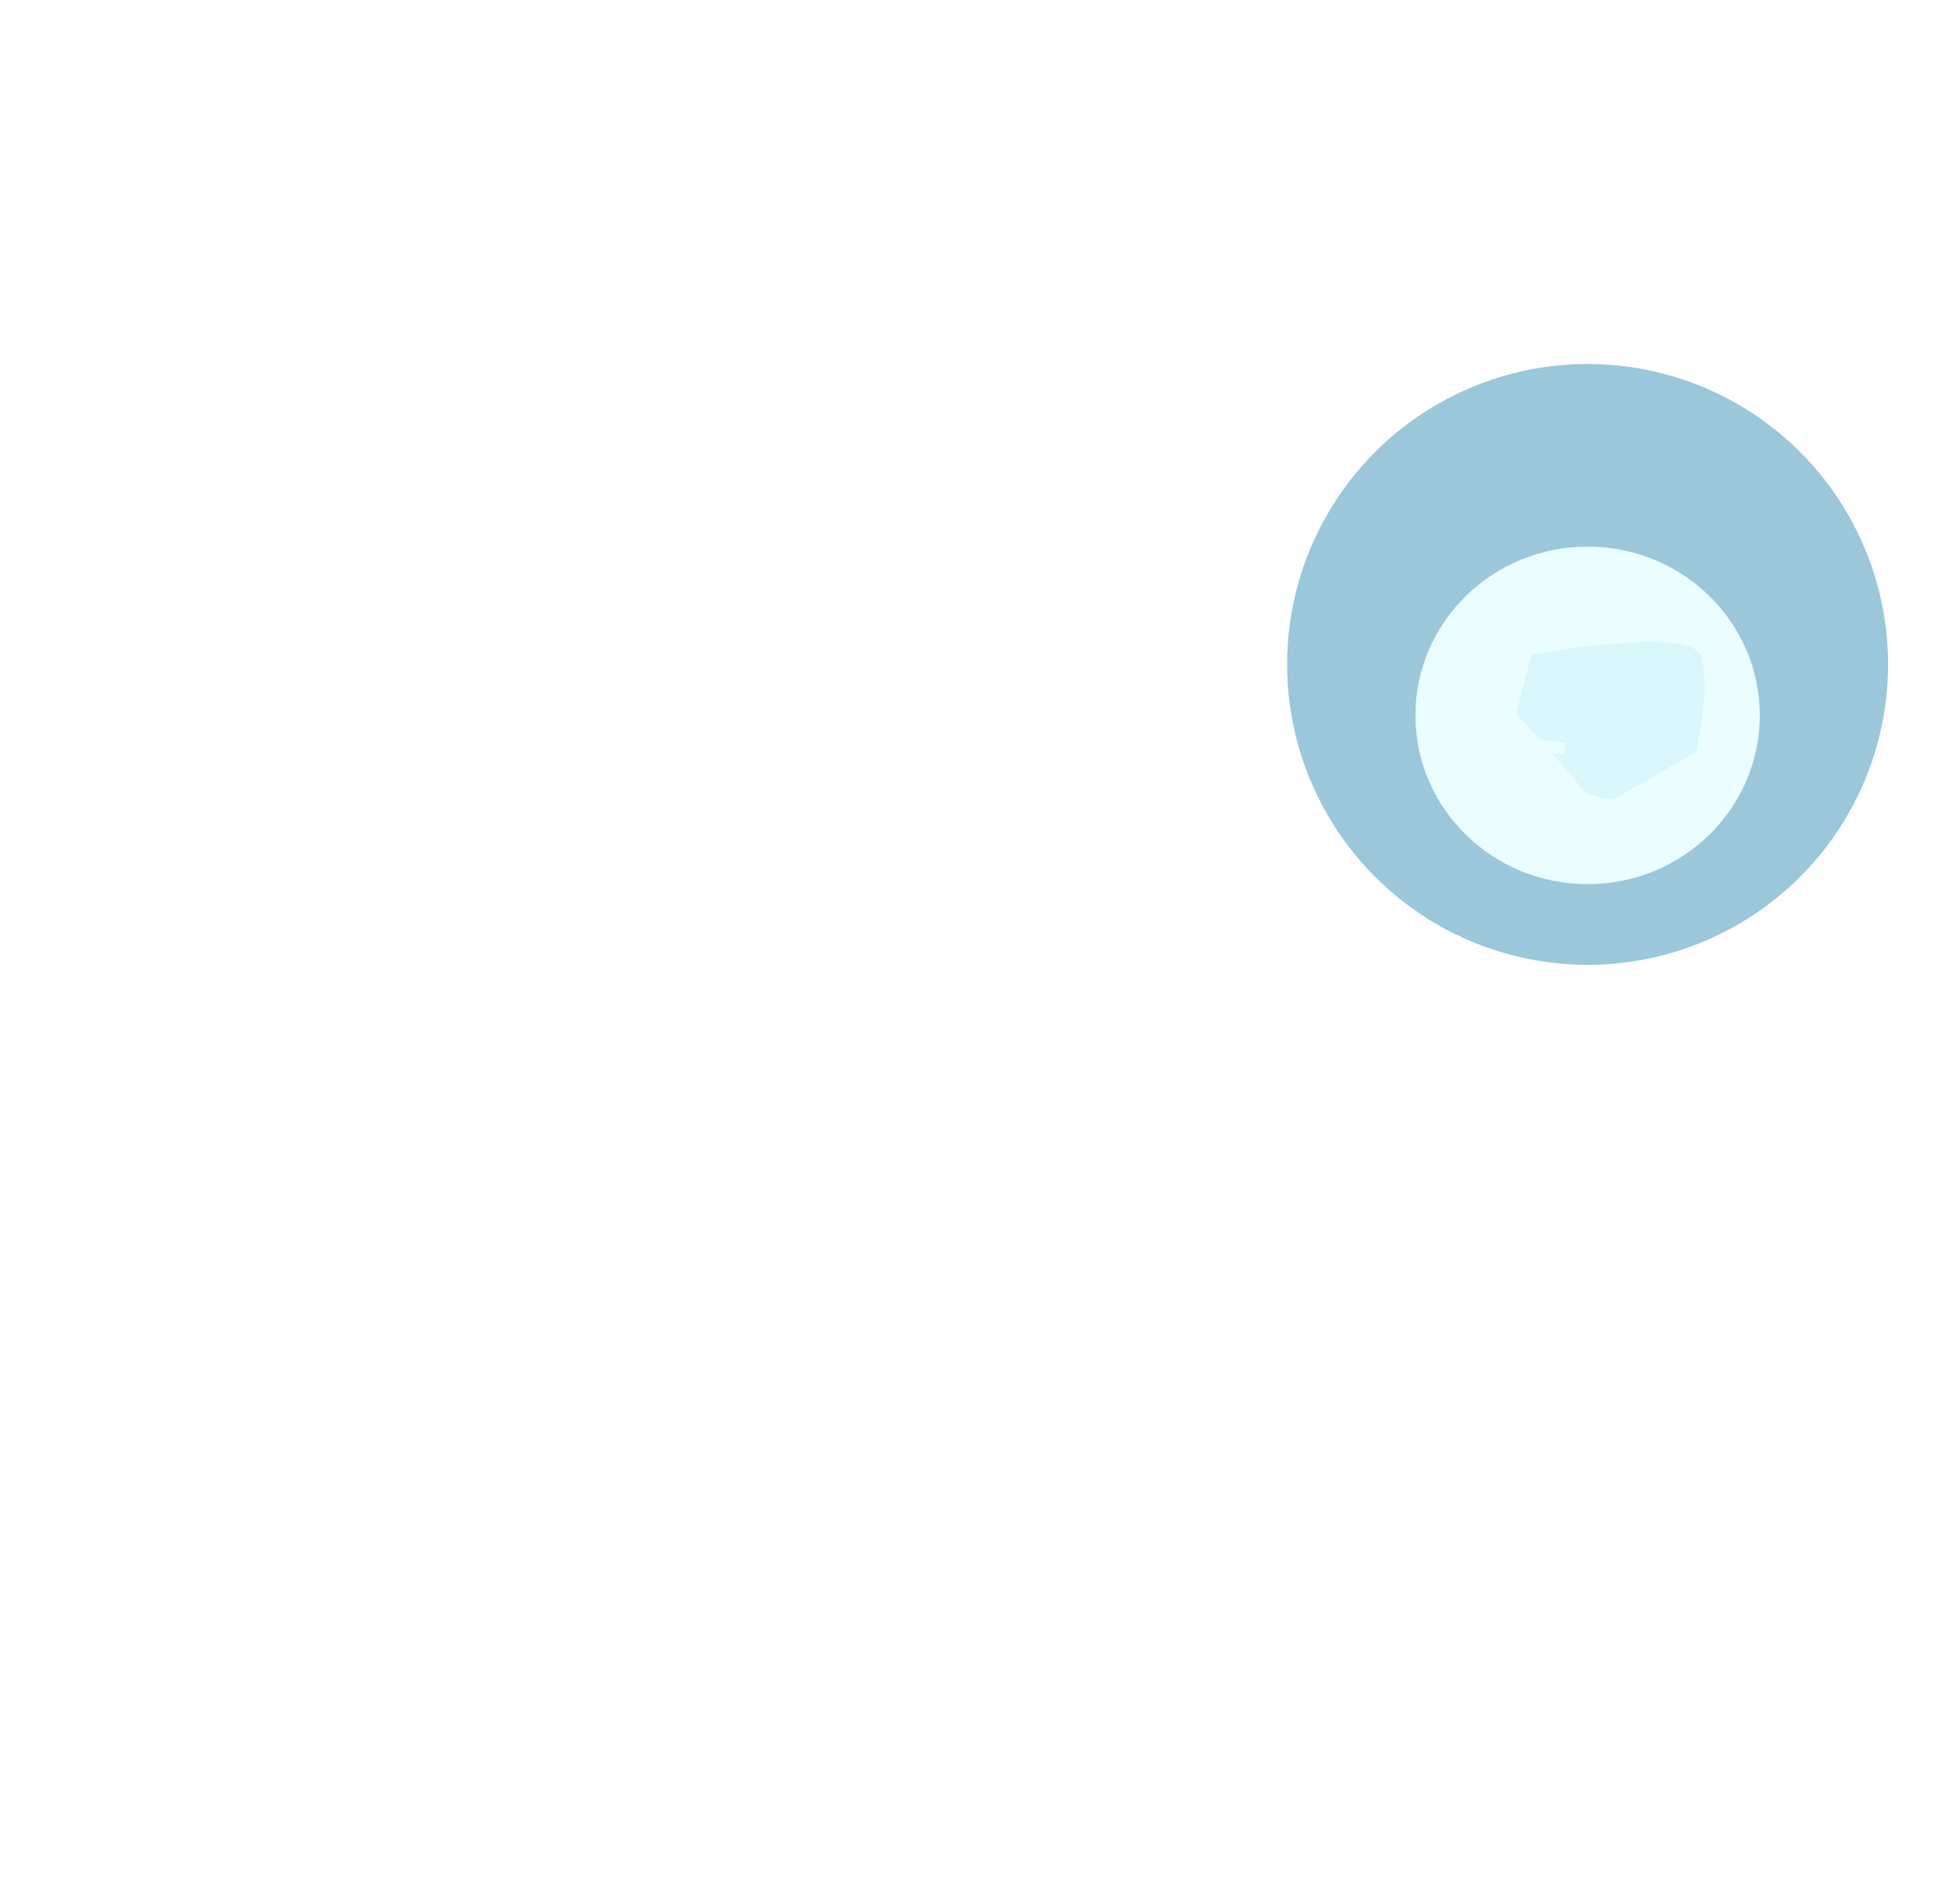 <svg width="164" height="160" viewBox="0 0 164 160" fill="none" xmlns="http://www.w3.org/2000/svg">
<g clip-path="url(#clip0_2746_1537)">
<path d="M128.678 55.011C126.352 54.365 110.272 48.334 108.515 47.262C106.757 46.19 71.412 37.293 65.392 39.026C59.373 40.759 54.643 41.368 49.538 43.741C44.433 46.114 38.631 48.48 35.455 48.108C32.279 47.736 27.638 43.613 26.174 40.568C24.71 37.523 22.101 24.504 19.852 21.949C17.602 19.395 14.871 16.054 13.544 13.434C12.217 10.814 9.838 7.121 8.577 5.423C7.315 3.725 5.544 4.064 5.544 4.064L3.636 4.692L2.289 4.895C2.289 4.895 2.623 8.078 3.034 10.058C3.446 12.038 4.277 15.293 4.277 15.293L4.906 17.2L6.305 20.037L6.868 21.03L7.849 22.592C8.339 23.369 8.693 23.73 8.966 24.58C9.24 25.429 10.43 27.625 10.43 27.625C10.43 27.625 12.888 30.115 13.305 30.675C13.723 31.236 19.781 45.443 20 46.118C21.531 50.791 25.106 55.26 30.537 56.776C34.953 58.007 48.424 54.688 54.796 52.61C54.642 53.807 69.334 48.946 76.793 48.007C84.052 47.09 123.223 58.451 126.183 59.602C129.144 60.752 135.711 60.718 135.711 60.718L128.678 55.028L128.678 55.011Z" stroke="white" stroke-miterlimit="10"/>
<path d="M11.624 10.661L10.19 14.359C10.19 14.359 4.981 17.575 4.276 15.283" stroke="white" stroke-miterlimit="10"/>
<path d="M148.021 51.4C148.021 51.4 135.839 57.18 133.59 57.582" stroke="white" stroke-miterlimit="10"/>
<path d="M24.792 54.531C24.792 54.531 20.541 56.799 17.362 56.964C14.183 57.13 9.418 56.034 9.418 56.034L1.546 58.898" stroke="white" stroke-miterlimit="10"/>
<path d="M133.97 59.293C133.97 59.293 96.448 46.378 91.158 45.472C85.869 44.566 71.928 41.689 66.88 43.338C61.833 44.988 40.441 50.298 38.85 50.817C37.26 51.337 33.454 52.291 29.851 49.351C26.248 46.419 24.234 43.842 22.76 38.446C21.286 33.049 19.129 25.537 19.129 25.537C19.129 25.537 15.891 20.135 13.781 19.063C11.67 17.992 10.191 14.359 10.191 14.359" stroke="white" stroke-miterlimit="10"/>
<path d="M17.143 18.549C17.143 18.549 15.499 27.83 10.421 27.616" stroke="white" stroke-miterlimit="10"/>
<path d="M21.529 25.829C21.529 25.829 21.651 35.191 15.386 34.889" stroke="white" stroke-miterlimit="10"/>
<path d="M26.174 40.568C26.174 40.568 24.501 46.095 20.895 47.304" stroke="white" stroke-miterlimit="10"/>
<path d="M128.676 55.013C128.676 55.013 141.969 52.581 142.873 55.077C143.777 57.574 142.518 63.183 142.518 63.183L135.564 67.166C135.564 67.166 133.394 67.045 132.819 66.22L132.235 65.395L127.4 59.95" fill="#C6E7EE"/>
<path d="M71.152 49.497C71.152 49.497 70.516 51.235 70.704 51.684C70.892 52.132 72.872 54.66 72.79 56.393C72.709 58.125 72.17 59.709 71.984 60.016C71.799 60.324 70.878 61.767 70.878 61.767L70.796 63.121C70.796 63.121 72.402 65.507 72.131 66.715C71.859 67.923 70.577 70.35 70.577 70.35C70.577 70.35 70.135 72.763 70.228 73.441C70.321 74.119 72.019 75.823 71.661 77.562C71.302 79.302 70.285 79.916 70.285 79.916L70.402 82.852C70.402 82.852 72.758 85.975 72.029 88.018C71.3 90.061 70.278 90.826 70.278 90.826L70.394 93.385C70.394 93.385 72.088 95.542 71.742 98.105C71.395 100.667 70.171 100.085 70.177 100.312C70.183 100.538 70.006 102.5 70.006 102.5C70.006 102.5 71.991 105.557 72.189 107.055C72.387 108.553 71.653 110.076 71.475 110.677C71.298 111.277 70.556 112.497 70.556 112.497C70.556 112.497 72.07 115.188 71.896 116.612C71.723 118.036 70.885 118.436 70.89 118.662C70.896 118.889 70.069 120.708 70.268 121.904C70.466 123.1 72.809 125.03 71.709 127.679C70.609 130.328 70.524 130.935 70.524 130.935C70.524 130.935 73.554 136.762 73.009 138.422C72.463 140.082 70.786 140.184 70.786 140.184L70.991 142.287C70.991 142.287 73.15 144.592 72.803 147.456C72.457 150.321 70.398 149.97 70.398 149.97C70.398 149.97 67.792 150.533 68.126 145.862C68.46 141.192 70.055 142.151 70.055 142.151L69.468 139.226C69.468 139.226 67.42 138.951 67.581 136.394C67.743 133.836 71.097 132.961 69.481 129.223C67.865 125.484 68.241 126.079 68.599 123.97C68.956 121.862 69.872 119.889 68.927 118.402C67.981 116.914 68.153 115.104 68.153 115.104L69.073 113.283C69.073 113.283 70.081 111.309 69.512 110.416C68.943 109.523 67.167 108.721 67.436 106.757C67.705 104.793 70.094 101.002 69.235 99.286C68.376 97.569 67.543 97.809 68.625 92.826C69.707 87.842 69.638 91.078 69.162 89.881C68.687 88.683 67.277 87.426 67.637 86.064C67.997 84.703 69.287 83.259 69.278 81.604C69.269 79.95 69.076 79.275 68.691 78.68C68.306 78.085 66.903 76.752 67.365 75.766C67.827 74.779 69.019 72.809 69.019 72.809L69.542 68.965C69.542 68.965 68.232 68.31 68.497 66.195C68.762 64.08 69.212 62.952 69.212 62.952L69.657 60.311C69.657 60.311 67.864 57.854 68.042 56.271C68.219 54.687 68.94 52.644 68.94 52.644L69.198 50.605L71.051 49.147" fill="white"/>
<path d="M115.608 56.665C115.608 56.665 114.997 58.41 115.202 58.859C115.407 59.307 117.419 61.809 117.371 63.54C117.323 65.272 116.801 66.864 116.624 67.171C116.447 67.478 115.552 68.929 115.552 68.929L115.494 70.283C115.494 70.283 117.142 72.651 116.888 73.859C116.633 75.066 115.394 77.508 115.394 77.508C115.394 77.508 114.994 79.929 115.103 80.598C115.213 81.268 116.936 82.962 116.603 84.701C116.269 86.44 115.269 87.07 115.269 87.07L115.436 89.997C115.436 89.997 117.842 93.094 117.155 95.144C116.469 97.194 115.456 97.976 115.456 97.976L115.614 100.533C115.614 100.533 117.348 102.673 117.036 105.234C116.723 107.795 115.5 107.23 115.505 107.457C115.511 107.684 115.377 109.644 115.377 109.644C115.377 109.644 117.411 112.675 117.634 114.181C117.858 115.687 117.149 117.2 116.98 117.809C116.811 118.418 116.094 119.638 116.094 119.638C116.094 119.638 117.658 122.311 117.501 123.742C117.345 125.174 116.523 125.573 116.529 125.8C116.535 126.027 115.742 127.853 115.957 129.048C116.173 130.244 118.556 132.14 117.499 134.804C116.442 137.469 116.373 138.067 116.373 138.067C116.373 138.067 119.503 143.858 118.983 145.526C118.463 147.194 116.794 147.312 116.794 147.312L117.033 149.414C117.033 149.414 119.233 151.693 118.937 154.556C118.641 157.419 116.583 157.102 116.583 157.102C116.583 157.102 113.986 157.698 114.244 153.021C114.494 148.345 116.106 149.286 116.106 149.286L115.468 146.371C115.468 146.371 113.413 146.122 113.532 143.565C113.651 141.009 116.988 140.092 115.305 136.372C113.622 132.652 114.015 133.247 114.331 131.131C114.646 129.015 115.528 127.035 114.558 125.556C113.587 124.078 113.726 122.268 113.726 122.268L114.611 120.44C114.611 120.44 115.585 118.458 115 117.574C114.415 116.691 112.631 115.905 112.858 113.942C113.085 111.979 115.414 108.157 114.53 106.449C113.647 104.741 112.813 104.989 113.802 99.992C114.791 94.994 114.782 98.237 114.29 97.048C113.797 95.86 112.363 94.611 112.697 93.25C113.032 91.89 114.305 90.421 114.263 88.767C114.22 87.114 114.018 86.438 113.625 85.852C113.232 85.266 111.804 83.942 112.249 82.956C112.694 81.97 113.853 79.984 113.853 79.984L114.317 76.133C114.317 76.133 112.999 75.487 113.222 73.373C113.445 71.259 113.886 70.122 113.886 70.122L114.28 67.475C114.28 67.475 112.445 65.036 112.59 63.453C112.734 61.87 113.429 59.82 113.429 59.82L113.654 57.781L115.481 56.307" fill="white"/>
<path d="M136.536 68.049C136.536 68.049 138.36 73.042 137.779 73.931C137.197 74.819 136.061 74.764 136.061 74.764C136.061 74.764 138.083 78.946 137.639 79.646C137.195 80.346 136.335 81.519 135.245 80.959C135.245 80.959 135.077 84.213 135.854 85.378C136.632 86.542 136.62 88.071 135.726 88.228L134.831 88.386C134.831 88.386 134.35 90.918 134.536 91.635C134.722 92.353 135.858 93.743 135.156 94.525L134.454 95.308C134.454 95.308 137.703 99.861 136.697 101.239C135.691 102.617 134.151 102.85 134.151 102.85C134.151 102.85 135.319 108.111 134.253 108.777C133.186 109.442 131.147 108.21 131.345 107.407C131.543 106.604 132.523 105.529 132.629 104.409C132.735 103.289 133.291 102.704 133.291 102.704C133.291 102.704 130.55 102.261 130.787 101.046C131.025 99.83 132.576 99.396 132.714 97.872C132.851 96.348 133.599 95.061 133.599 95.061C133.599 95.061 132.65 94.405 132.742 93.386C132.833 92.368 133.157 91.57 133.323 91.171C133.489 90.772 133.653 90.272 133.819 89.865C133.985 89.457 134.123 89.269 134.036 88.851C133.95 88.433 133.618 87.913 133.618 87.913C133.618 87.913 132.118 87.733 132.654 86.031C133.19 84.329 134.242 82.437 134.242 82.437L134.431 80.299C134.431 80.299 133.155 79.013 133.473 78.308C133.791 77.603 134.261 76.608 134.539 76.315C134.817 76.022 134.639 76.623 134.817 76.022L134.995 75.421C134.995 75.421 133.162 74.721 133.42 73.303C133.678 71.885 134.463 70.085 134.624 69.787C134.784 69.489 135.246 68.494 135.412 68.087C135.577 67.679 135.609 67.284 135.609 67.284" fill="white"/>
<path d="M23.766 55.464C23.766 55.464 23.804 55.95 24.355 56.784C24.905 57.619 26.932 58.701 25.713 60.294L24.494 61.896C24.494 61.896 22.145 63.014 23.542 63.76C24.939 64.505 26.413 66.332 25.992 67.258C25.57 68.185 24.322 69.292 24.322 69.292L23.669 70.341C23.669 70.341 25.695 71.424 25.347 73.23C24.998 75.036 23.856 76.04 23.856 76.04L23.329 77.078C23.329 77.078 25.382 78.554 25.135 80.055C24.888 81.557 23.967 82.336 23.967 82.336C23.967 82.336 25.698 84.333 25.35 86.139C25.001 87.946 24.116 89.119 24.116 89.119C24.116 89.119 25.115 91.092 24.884 92.887C24.653 94.682 24.229 95.516 24.229 95.516C24.229 95.516 23.894 97.524 24.663 98.033C25.432 98.543 27.921 100.965 26.828 102.547C25.735 104.129 22.967 104.603 22.967 104.603C22.967 104.603 20.927 103.328 20.838 102.154C20.749 100.981 22.431 97.469 22.805 97.627C23.178 97.786 24.422 96.486 21.535 95.291C18.649 94.097 20.641 91.534 20.641 91.534L22.415 89.288C22.415 89.288 20.519 88.388 20.468 87.709C20.417 87.03 21.021 85.385 21.021 85.385L22.061 83.015L20.704 81.177L20.46 79.528L21.18 77.78L21.86 77.124C21.86 77.124 21.964 76.92 21.948 76.626L21.87 75.553C21.87 75.553 21.587 74.989 21.511 74.008C21.436 73.028 21.394 74.02 21.436 73.028C21.478 72.035 21.475 71.943 21.798 71.414C22.12 70.885 21.915 71.403 22.12 70.893C22.326 70.384 22.145 71.187 22.326 70.384C22.507 69.582 22.662 70.056 22.507 69.582C22.352 69.107 22.509 69.682 22.352 69.107C22.194 68.531 22.777 69.953 22.186 68.532C21.595 67.111 21.569 68.396 21.595 67.111L21.621 65.825C21.621 65.825 21.968 65.597 22.069 65.284C22.17 64.971 22.082 65.477 22.171 64.979C22.259 64.481 22.235 65.859 22.259 64.481C22.282 63.103 22.669 63.455 22.274 63.103L21.878 62.744L21.71 62.068C21.71 62.068 21.788 63.141 21.672 61.582C21.556 60.023 21.247 60.736 21.556 60.014C21.865 59.292 21.764 59.597 22.161 58.378L22.558 57.158C22.558 57.158 23.009 56.718 22.865 56.344L22.712 55.961" fill="white"/>
<path d="M70.736 51.272C70.736 51.272 67.477 56.185 66.857 58.872C66.237 61.559 51.654 83.14 51.654 83.14C51.654 83.14 69.149 54.874 70.728 51.272L70.736 51.272Z" fill="white"/>
<path d="M115.95 154.01L69.168 113.699L116.193 151.686" fill="white"/>
<path d="M51.391 74.865C51.391 74.865 55.007 81.567 52.468 83.455C49.929 85.343 47.304 82.193 48.408 78.738C49.512 75.283 50.524 72.821 50.524 72.821C50.524 72.821 47.045 73.397 47.481 71.412C47.918 69.427 50.146 65.272 50.146 65.272C50.146 65.272 47.444 60.116 48.214 57.392C48.984 54.668 50.676 53.499 50.676 53.499C50.676 53.499 53.535 56.903 52.876 58.373C52.216 59.843 51.576 61.069 51.576 61.069L51.131 63.054C51.131 63.054 53.787 68.706 52.867 70.166C51.947 71.626 51.391 74.857 51.391 74.857L51.391 74.865Z" fill="white"/>
<path d="M35.818 50.492C35.818 50.492 41.948 56.66 38.652 59.154C35.357 61.65 32.354 60.819 32.654 58.099C32.953 55.378 35.818 50.484 35.818 50.484L35.818 50.492Z" fill="white"/>
<path d="M35.672 59.242C35.672 59.242 42.918 65.382 37.035 68.85C31.152 72.318 36.473 61.33 35.672 59.242Z" fill="white"/>
<path d="M118.176 92.289C118.176 92.289 105.52 114.509 100.704 118.569C95.889 122.629 66.677 114.788 66.677 114.788C66.677 114.788 90.628 121.024 95.139 119.86C99.65 118.696 114.332 145.302 114.332 145.302C114.332 145.302 99.446 125.526 103.779 117.017C108.102 108.509 118.176 92.297 118.176 92.297" fill="white"/>
<path d="M32.066 47.02C32.066 47.02 34.215 54.507 28.931 55.482" stroke="white" stroke-miterlimit="10"/>
<path d="M108.813 55.662C108.813 55.662 108.606 47.57 109.708 46.979" stroke="white" stroke-miterlimit="10"/>
<path d="M86.62 50.646C86.62 50.646 86.413 42.555 87.515 41.964" stroke="white" stroke-miterlimit="10"/>
<path d="M50.689 54.64C50.689 54.64 57.955 43.837 52.344 42.864" stroke="white" stroke-miterlimit="10"/>
<path d="M59.828 51.331C59.828 51.331 67.093 40.529 61.483 39.555" stroke="white" stroke-miterlimit="10"/>
<path d="M72.028 47.945C72.028 47.945 72.696 41.225 70.967 39.312" stroke="white" stroke-miterlimit="10"/>
<path d="M4.328 16.309C4.328 16.309 4.492 17.144 4.695 19.793C4.897 22.442 8.663 27.511 8.663 27.511L11.06 28.29L10.126 29.851L12.018 32.877L13.454 34.52L14.172 35.341L15.156 35.736L15.896 37.397L15.946 39.352C15.957 39.772 15.782 38.517 15.957 39.772C16.132 41.028 15.814 39.776 16.132 41.028C16.45 42.279 15.982 40.754 16.441 42.279C16.9 43.805 16.171 42.564 16.9 43.805C17.629 45.046 17.184 44.075 17.629 45.046C18.074 46.017 17.636 45.323 18.074 46.009C18.511 46.695 17.64 45.457 18.511 46.695C19.383 47.932 20.869 51.523 20.869 51.523C20.869 51.523 20.876 51.8 21.328 53.048C21.78 54.297 23.078 55.8 23.078 55.8L26.328 57.397C26.328 57.397 26.477 57.67 27.039 57.941C27.6 58.213 29.012 58.588 29.432 58.577C29.852 58.567 29.016 58.731 29.852 58.567L30.687 58.402L31.797 58.097L33.19 58.061C33.19 58.061 33.613 58.193 34.033 58.182L36.123 58.129C36.82 58.111 37.663 58.232 38.079 58.079C38.495 57.925 37.52 58.236 38.495 57.925C39.469 57.615 39.579 56.638 40.418 56.616C40.687 56.609 40.929 56.561 41.162 56.471C44.598 55.191 44.051 45.63 44.051 45.63" stroke="white" stroke-miterlimit="10"/>
<path d="M40.918 56.52L42.669 57.635L46.15 57.125L47.259 56.82L48.642 56.364C48.642 56.364 49.345 56.624 50.017 55.632L50.689 54.641L51.241 54.206C52.655 55.01 53.363 55.412 53.925 55.398C54.488 55.383 54.761 55.233 55.312 55.085C55.862 54.937 56.833 54.483 56.833 54.483L57.789 53.762L60.277 52.858L60.679 52.151L63.196 52.363C65.421 52.029 66.395 52.004 67.504 51.69L68.613 51.385L71.244 50.477L71.912 49.343L74.309 50.122C74.309 50.122 74.879 50.385 75.572 50.232C76.265 50.08 80.034 49.975 80.034 49.975L85.069 50.124L87.169 50.49L89.434 51.692L91.685 52.331C91.685 52.331 93.502 52.428 94.348 52.683C95.195 52.938 95.899 53.206 96.599 53.322C97.299 53.439 99.809 53.383 99.809 53.383C95.867 52.3 95.66 44.2 100.704 44.701" stroke="white" stroke-miterlimit="10"/>
<path d="M101.229 54.043C103.085 55.675 105.751 56.161 106.594 56.283C107.437 56.404 108.137 56.52 108.834 56.502C109.531 56.485 109.243 56.072 110.8 56.872C112.358 57.672 116.699 58.258 116.699 58.258C116.699 58.258 116.425 58.408 117.679 58.51C118.933 58.612 121.729 58.549 121.729 58.549C121.729 58.549 122.784 61.731 125.028 62.093C127.271 62.456 131.474 62.903 131.474 62.903" stroke="white" stroke-miterlimit="10"/>
</g>
<g opacity="0.7" filter="url(#filter0_f_2746_1537)">
<ellipse cx="25.246" cy="25.246" rx="25.246" ry="25.246" transform="matrix(1 8.1046e-08 9.43013e-08 -1 108.139 81.078)" fill="#6FAFCA"/>
<g filter="url(#filter1_d_2746_1537)">
<ellipse cx="14.467" cy="14.183" rx="14.467" ry="14.183" transform="matrix(1 8.74228e-08 8.74228e-08 -1 118.918 70.297)" fill="#E1FCFF"/>
</g>
</g>
<defs>
<filter id="filter0_f_2746_1537" x="103.139" y="25.586" width="60.492" height="60.492" filterUnits="userSpaceOnUse" color-interpolation-filters="sRGB">
<feFlood flood-opacity="0" result="BackgroundImageFix"/>
<feBlend mode="normal" in="SourceGraphic" in2="BackgroundImageFix" result="shape"/>
<feGaussianBlur stdDeviation="2.5" result="effect1_foregroundBlur_2746_1537"/>
</filter>
<filter id="filter1_d_2746_1537" x="114.918" y="41.93" width="36.934" height="36.367" filterUnits="userSpaceOnUse" color-interpolation-filters="sRGB">
<feFlood flood-opacity="0" result="BackgroundImageFix"/>
<feColorMatrix in="SourceAlpha" type="matrix" values="0 0 0 0 0 0 0 0 0 0 0 0 0 0 0 0 0 0 127 0" result="hardAlpha"/>
<feOffset dy="4"/>
<feGaussianBlur stdDeviation="2"/>
<feComposite in2="hardAlpha" operator="out"/>
<feColorMatrix type="matrix" values="0 0 0 0 0 0 0 0 0 0 0 0 0 0 0 0 0 0 0.25 0"/>
<feBlend mode="normal" in2="BackgroundImageFix" result="effect1_dropShadow_2746_1537"/>
<feBlend mode="normal" in="SourceGraphic" in2="effect1_dropShadow_2746_1537" result="shape"/>
</filter>
<clipPath id="clip0_2746_1537">
<rect width="146.921" height="156.291" fill="white" transform="translate(0 3.762) rotate(-1.467)"/>
</clipPath>
</defs>
</svg>
